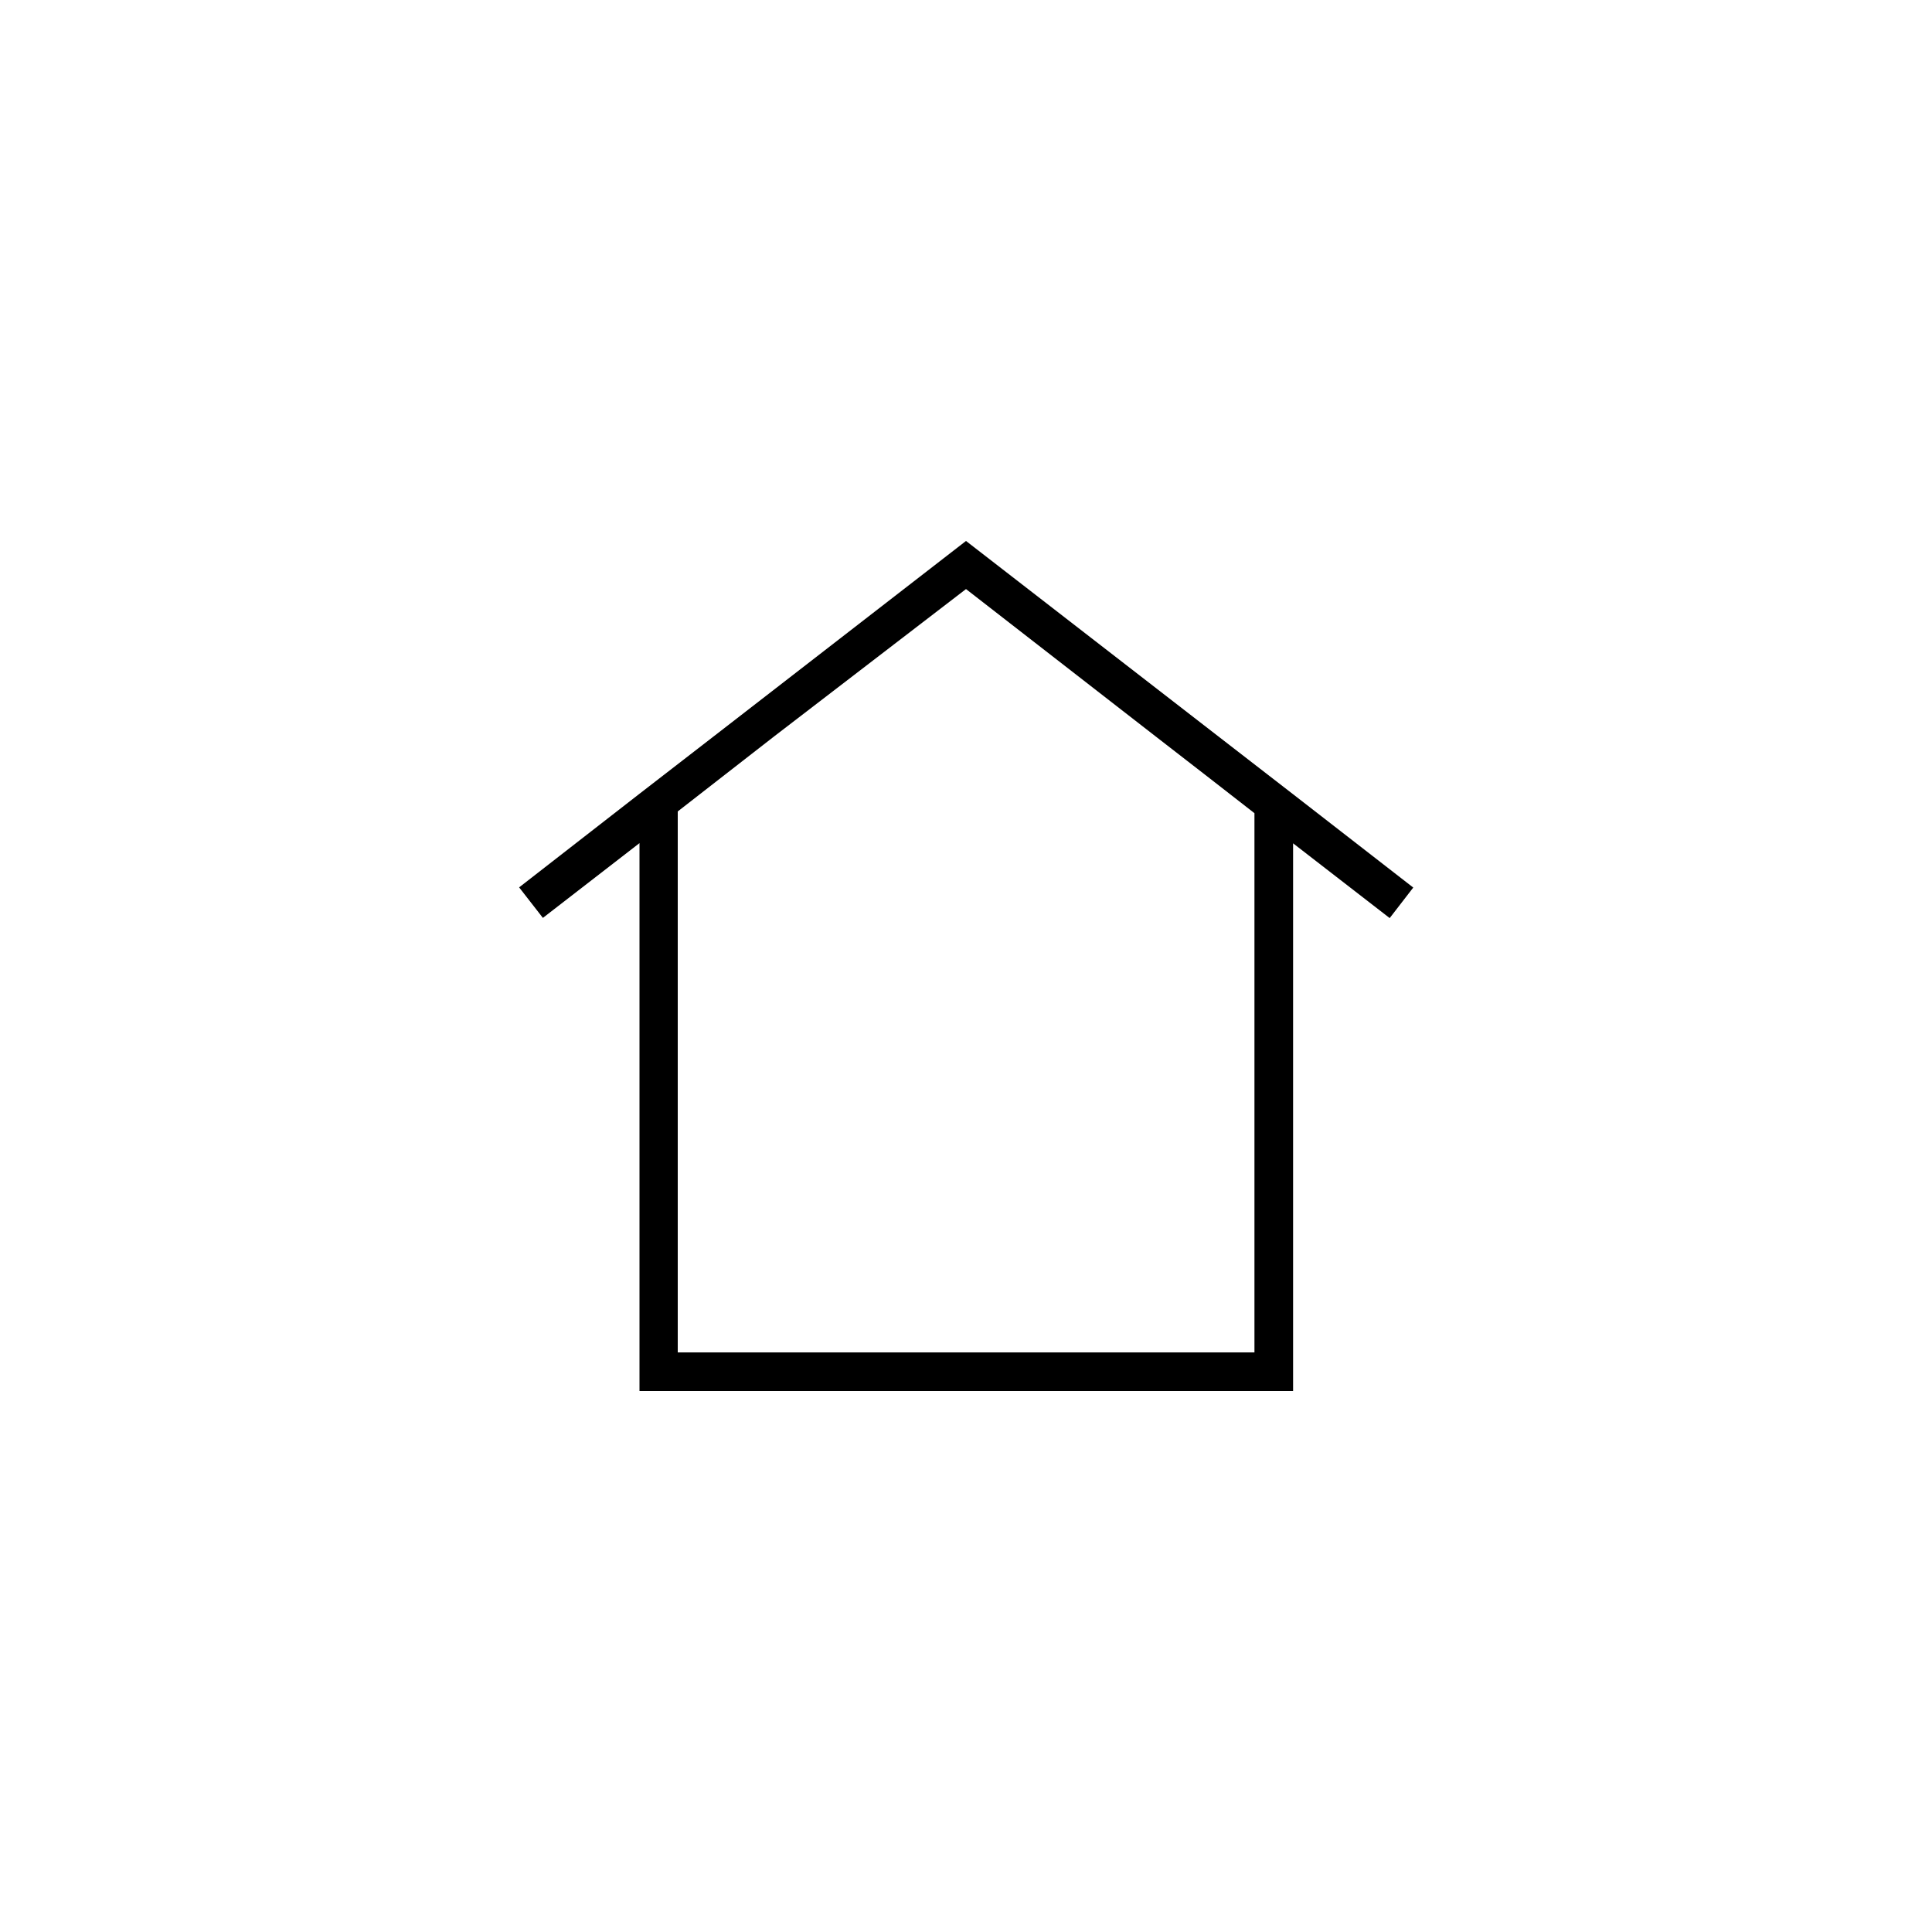 <svg xmlns="http://www.w3.org/2000/svg" data-name="Layer 2" viewBox="0 0 100 100" x="0px" y="0px"><title>12 mey 2017</title><path d="M66.93,41.11,63.17,38.2,50,28,36.83,38.2,33.08,41.1l-6.21,4.83,1.23,1.58,5-3.87V72H66.93V43.65l5,3.87,1.22-1.58ZM64.93,70H35.08v-28l2.44-1.9,2.57-2L50,30.49l9.91,7.7,2.58,2,2.44,1.9Z"></path></svg>